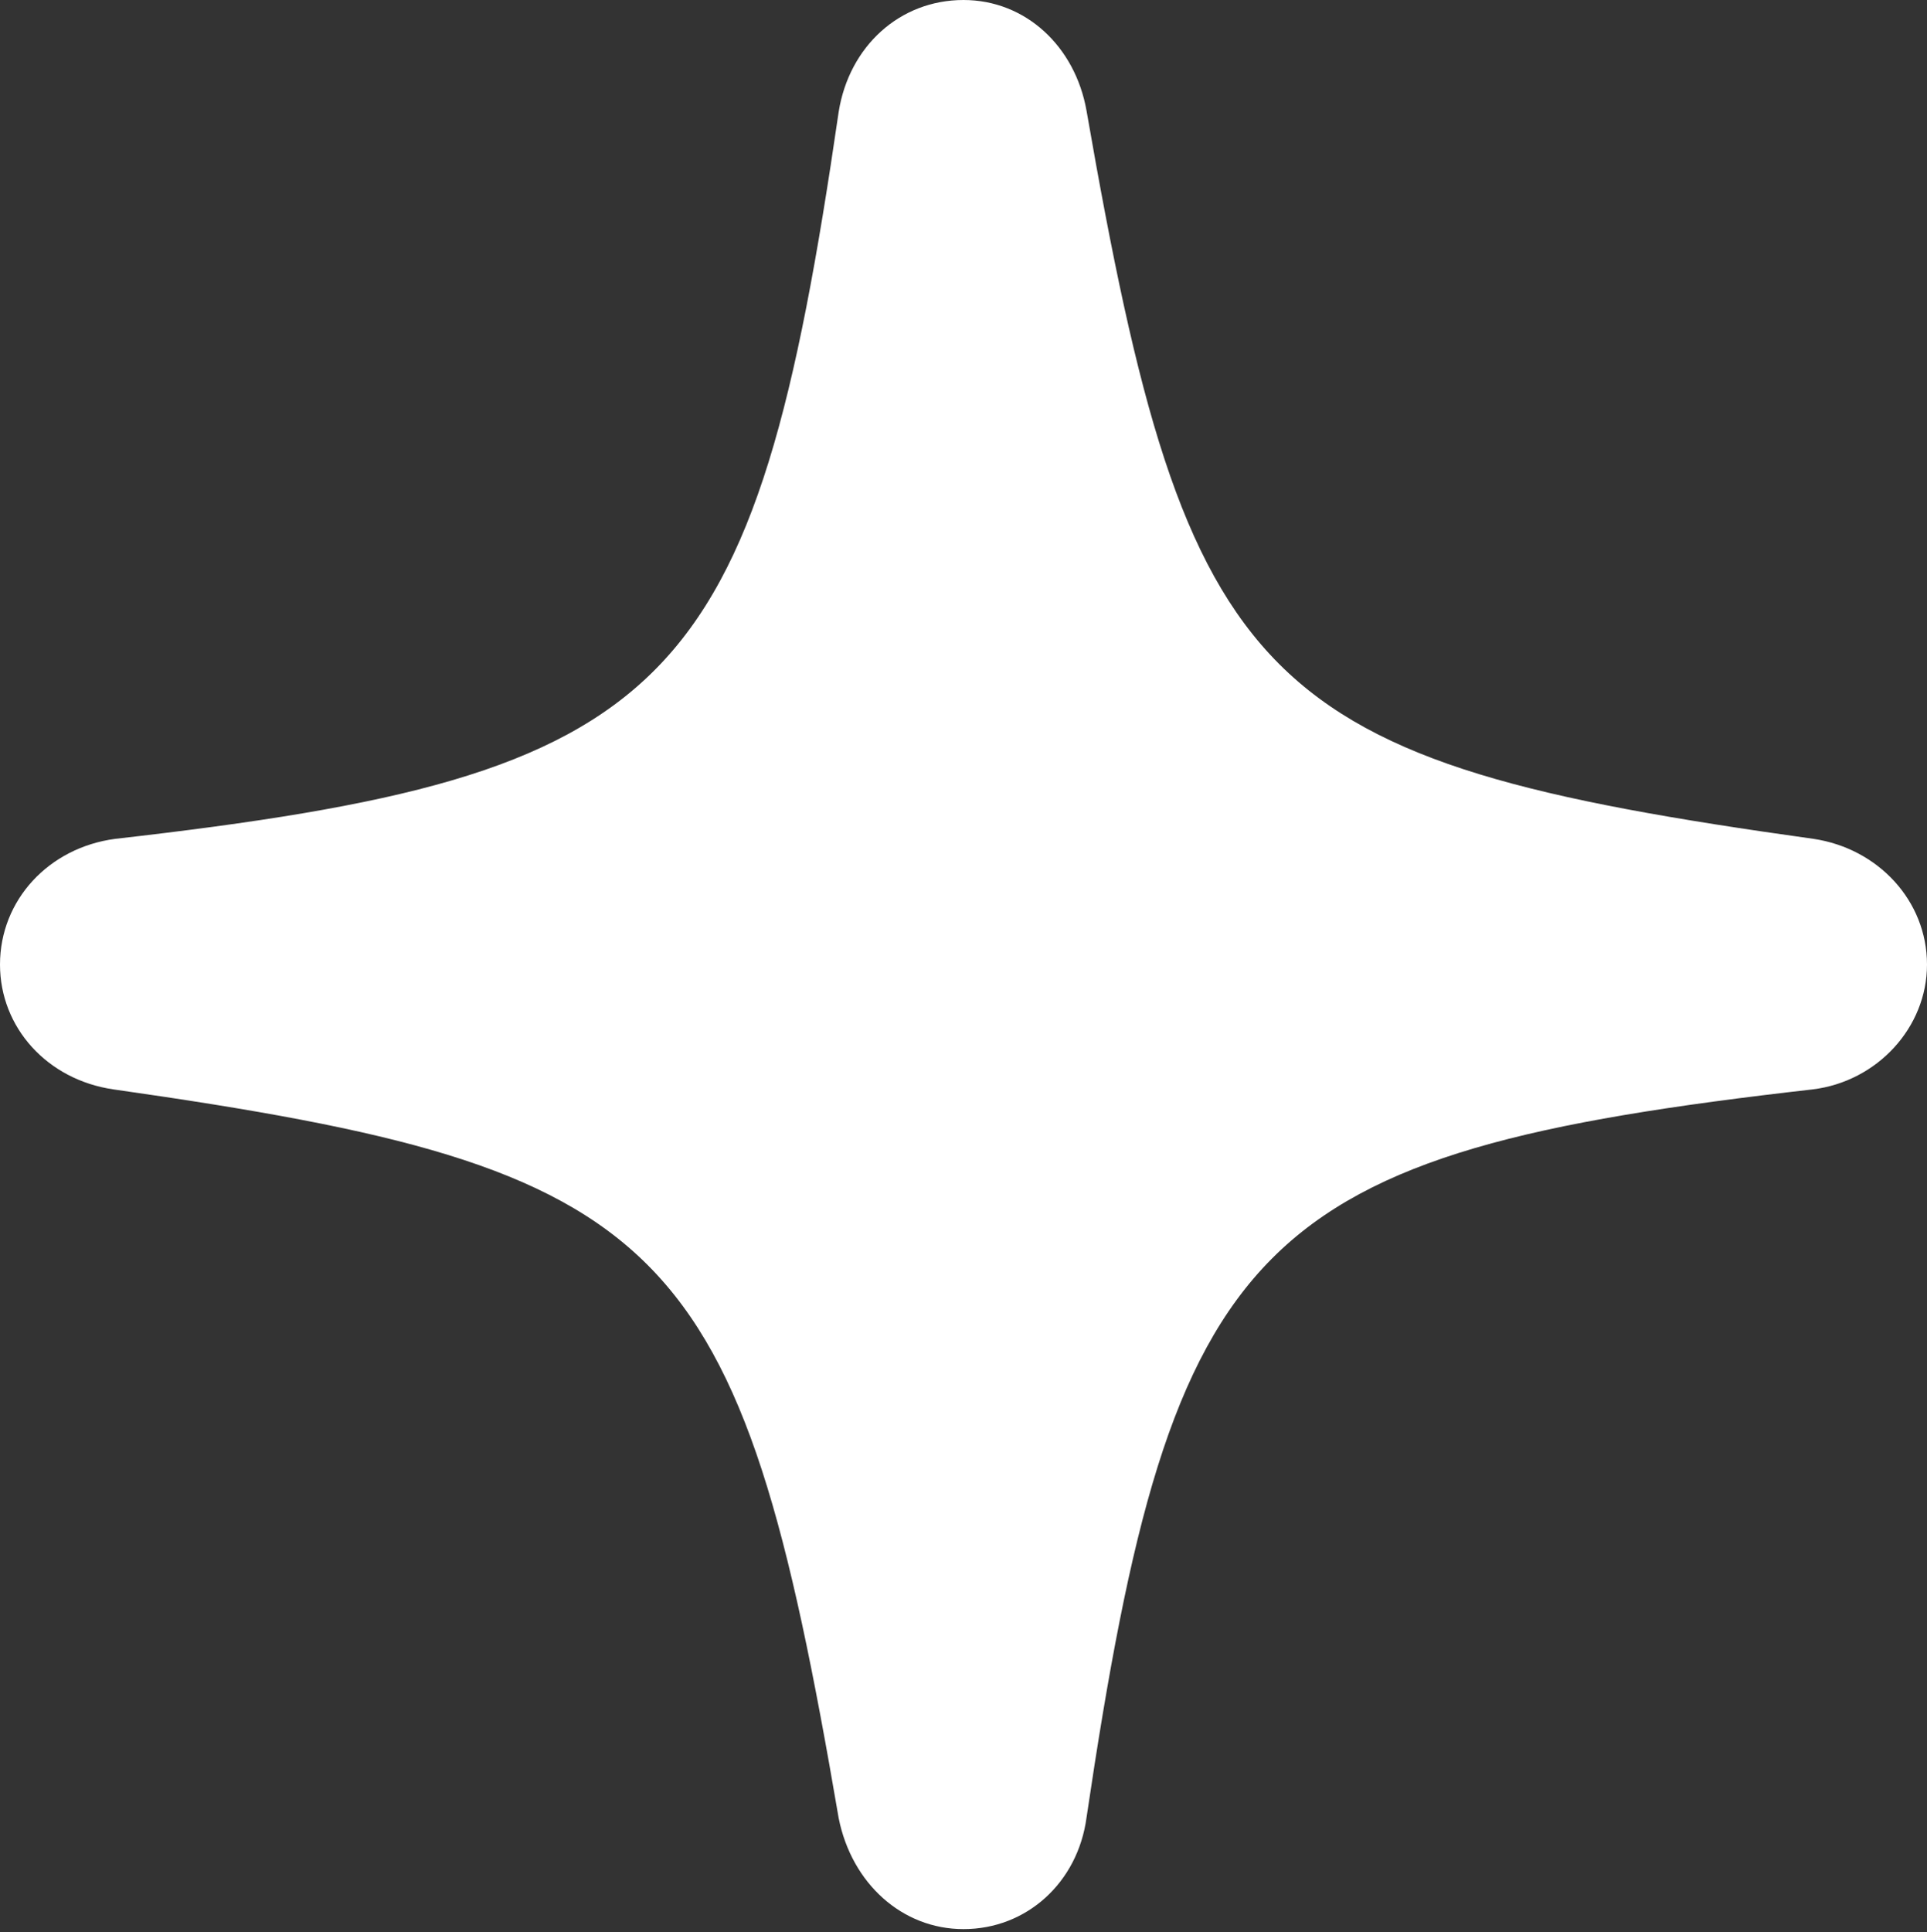 <?xml version="1.0" encoding="UTF-8"?> <svg xmlns="http://www.w3.org/2000/svg" width="400" height="401" viewBox="0 0 400 401" fill="none"><rect x="0" y="0" width="400" height="401" fill="#333333" stroke="none"/><path d="M200 400.362C213.044 400.362 223.733 390.762 225.543 377.174C243.478 256.159 259.963 239.312 376.269 226.088C389.673 224.457 400 213.226 400 200.182C400 186.956 389.855 176.087 376.449 174.094C260.869 157.971 246.559 143.841 225.543 23.008C223.188 9.602 212.862 0 200 0C186.776 0 176.267 9.602 174.094 23.188C156.522 144.023 140.037 160.87 23.913 174.094C10.145 175.907 0 186.776 0 200.182C0 213.226 9.782 224.095 23.551 226.088C139.311 242.573 153.441 256.521 174.094 377.356C176.812 390.942 187.318 400.362 200 400.362Z" fill="white"></path></svg> 
